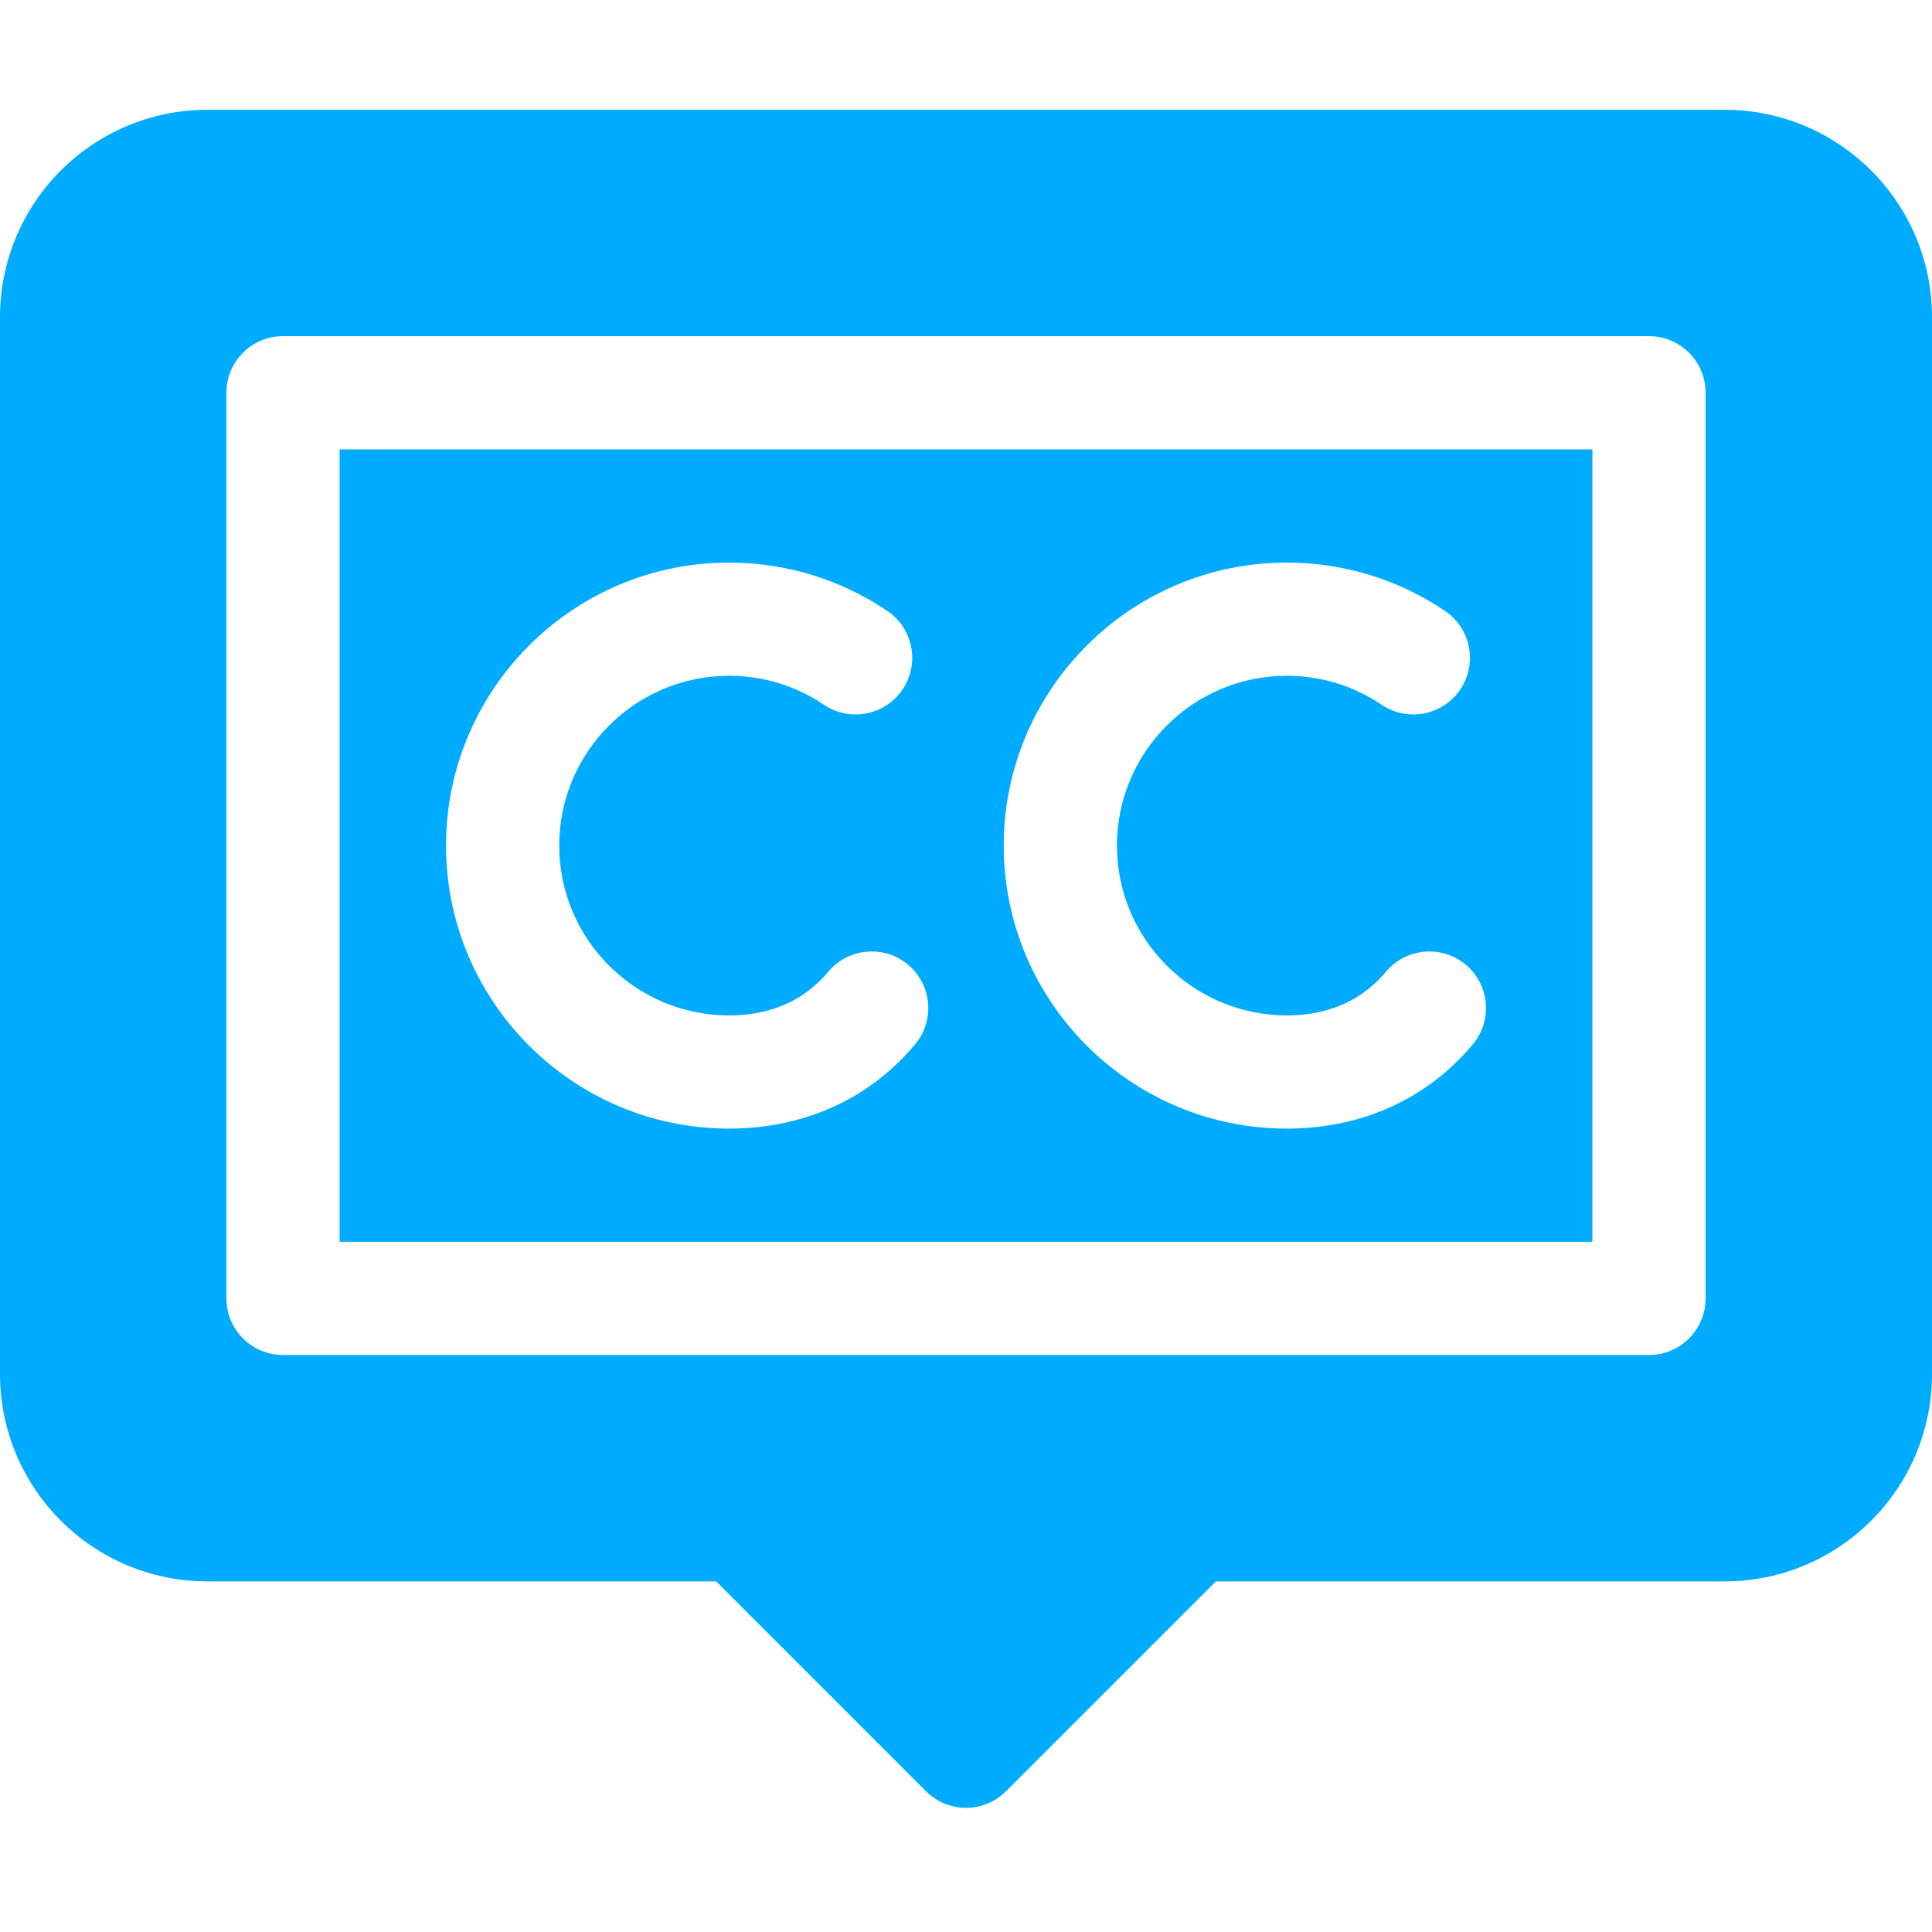 <svg width="88" height="88" viewBox="0 0 88 88" fill="none" xmlns="http://www.w3.org/2000/svg">
<path d="M15.469 56.562H72.531V20.469H15.469V56.562ZM58.609 25.625C61.193 25.625 63.685 26.387 65.819 27.828C66.998 28.625 67.308 30.228 66.511 31.408C65.714 32.587 64.112 32.898 62.931 32.1C61.654 31.237 60.16 30.781 58.609 30.781C54.345 30.781 50.875 34.251 50.875 38.516C50.875 42.78 54.345 46.25 58.609 46.25C60.188 46.25 61.515 45.781 62.554 44.855C62.757 44.675 62.951 44.475 63.131 44.26C64.046 43.169 65.673 43.027 66.763 43.942C67.854 44.857 67.996 46.483 67.081 47.574C66.74 47.98 66.371 48.361 65.983 48.706C64 50.472 61.45 51.406 58.609 51.406C51.502 51.406 45.719 45.623 45.719 38.516C45.719 31.408 51.502 25.625 58.609 25.625ZM33.206 25.625C35.79 25.625 38.283 26.387 40.416 27.828C41.596 28.625 41.906 30.228 41.108 31.408C40.311 32.587 38.709 32.898 37.529 32.1C36.252 31.237 34.757 30.781 33.206 30.781C28.942 30.781 25.472 34.251 25.472 38.516C25.472 42.78 28.942 46.25 33.206 46.25C34.785 46.25 36.112 45.781 37.152 44.855C37.354 44.675 37.548 44.475 37.728 44.26C38.643 43.169 40.269 43.026 41.36 43.941C42.451 44.857 42.593 46.483 41.678 47.574C41.338 47.979 40.969 48.36 40.581 48.706C38.597 50.472 36.047 51.406 33.206 51.406C26.099 51.406 20.316 45.623 20.316 38.516C20.316 31.408 26.099 25.625 33.206 25.625Z" fill="#00ACFF"/>
<path d="M78.547 5H9.453C4.232 5 0 9.232 0 14.453V62.578C0 67.799 4.232 72.031 9.453 72.031H32.62L42.177 81.589C43.184 82.596 44.816 82.596 45.823 81.589L55.38 72.031H78.547C83.768 72.031 88 67.799 88 62.578V14.453C88 9.232 83.768 5 78.547 5ZM77.688 59.141C77.688 60.564 76.533 61.719 75.109 61.719H12.891C11.467 61.719 10.312 60.564 10.312 59.141V17.891C10.312 16.467 11.467 15.312 12.891 15.312H75.109C76.533 15.312 77.688 16.467 77.688 17.891V59.141Z" fill="#00ACFF"/>
</svg>

